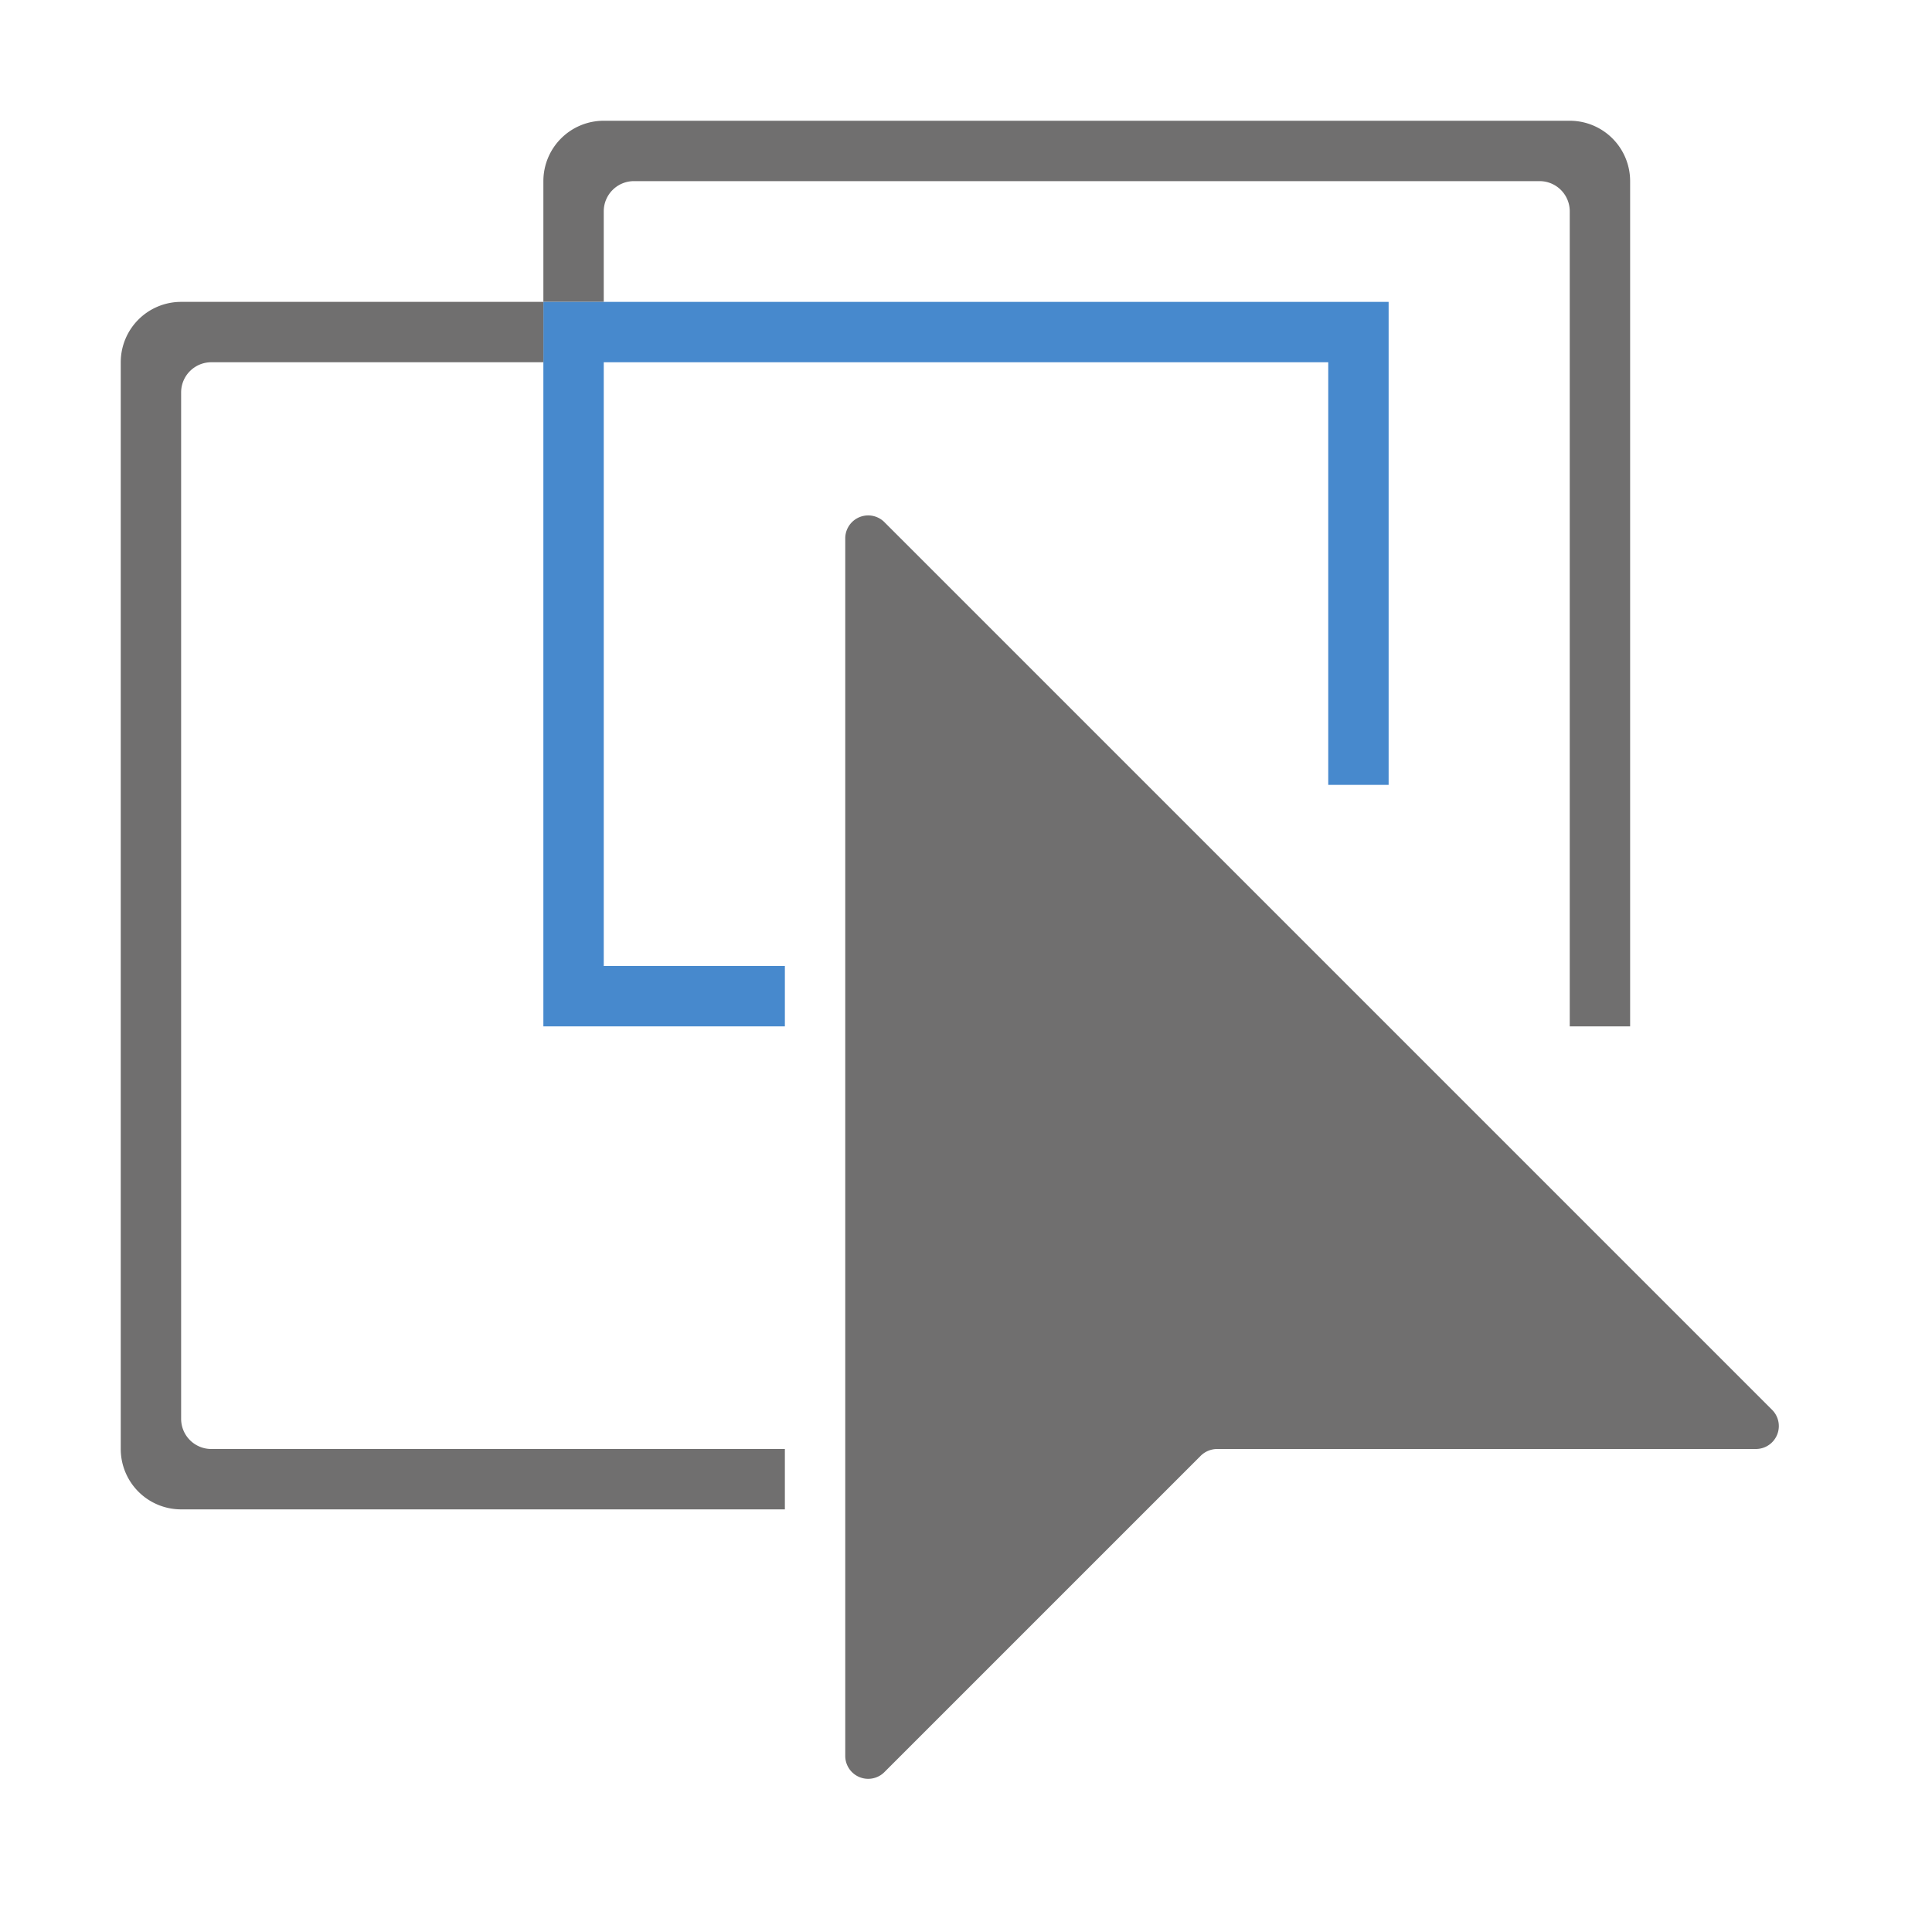 <svg id="Naviate_General" data-name="Naviate General" xmlns="http://www.w3.org/2000/svg" viewBox="0 0 32 32"><defs><style>.cls-1{fill:#706f6f;}.cls-2{fill:#4789cd;}.cls-3{fill:none;}</style></defs><title>Live Selection32</title><g id="Group_16056" data-name="Group 16056"><g id="Group_4685" data-name="Group 4685"><g id="Group_4683" data-name="Group 4683"><path id="Path_4657" data-name="Path 4657" class="cls-1" d="M26,2H10A1,1,0,0,0,9,3V5h1V3.5a.5.5,0,0,1,.5-.5h15a.5.5,0,0,1,.5.5V17h1V3A1,1,0,0,0,26,2Z"/></g><path id="Path_4658" data-name="Path 4658" class="cls-2" d="M9,5V17h4V16H10V6H22v7h1V5Z"/><g id="Group_4684" data-name="Group 4684"><path id="Path_4659" data-name="Path 4659" class="cls-1" d="M13,24H3.5a.5.5,0,0,1-.5-.5V6.5A.5.5,0,0,1,3.5,6H9V5H3A1,1,0,0,0,2,6V24a1,1,0,0,0,1,1H13Z"/></g></g><path id="Path_4660" data-name="Path 4660" class="cls-1" d="M14,8.91V29.09a.38.38,0,0,0,.64.27l5.25-5.25a.39.39,0,0,1,.27-.11h8.93a.38.38,0,0,0,.27-.64L14.64,8.64A.38.38,0,0,0,14,8.91Z"/></g><rect class="cls-3" width="32" height="32"/></svg>